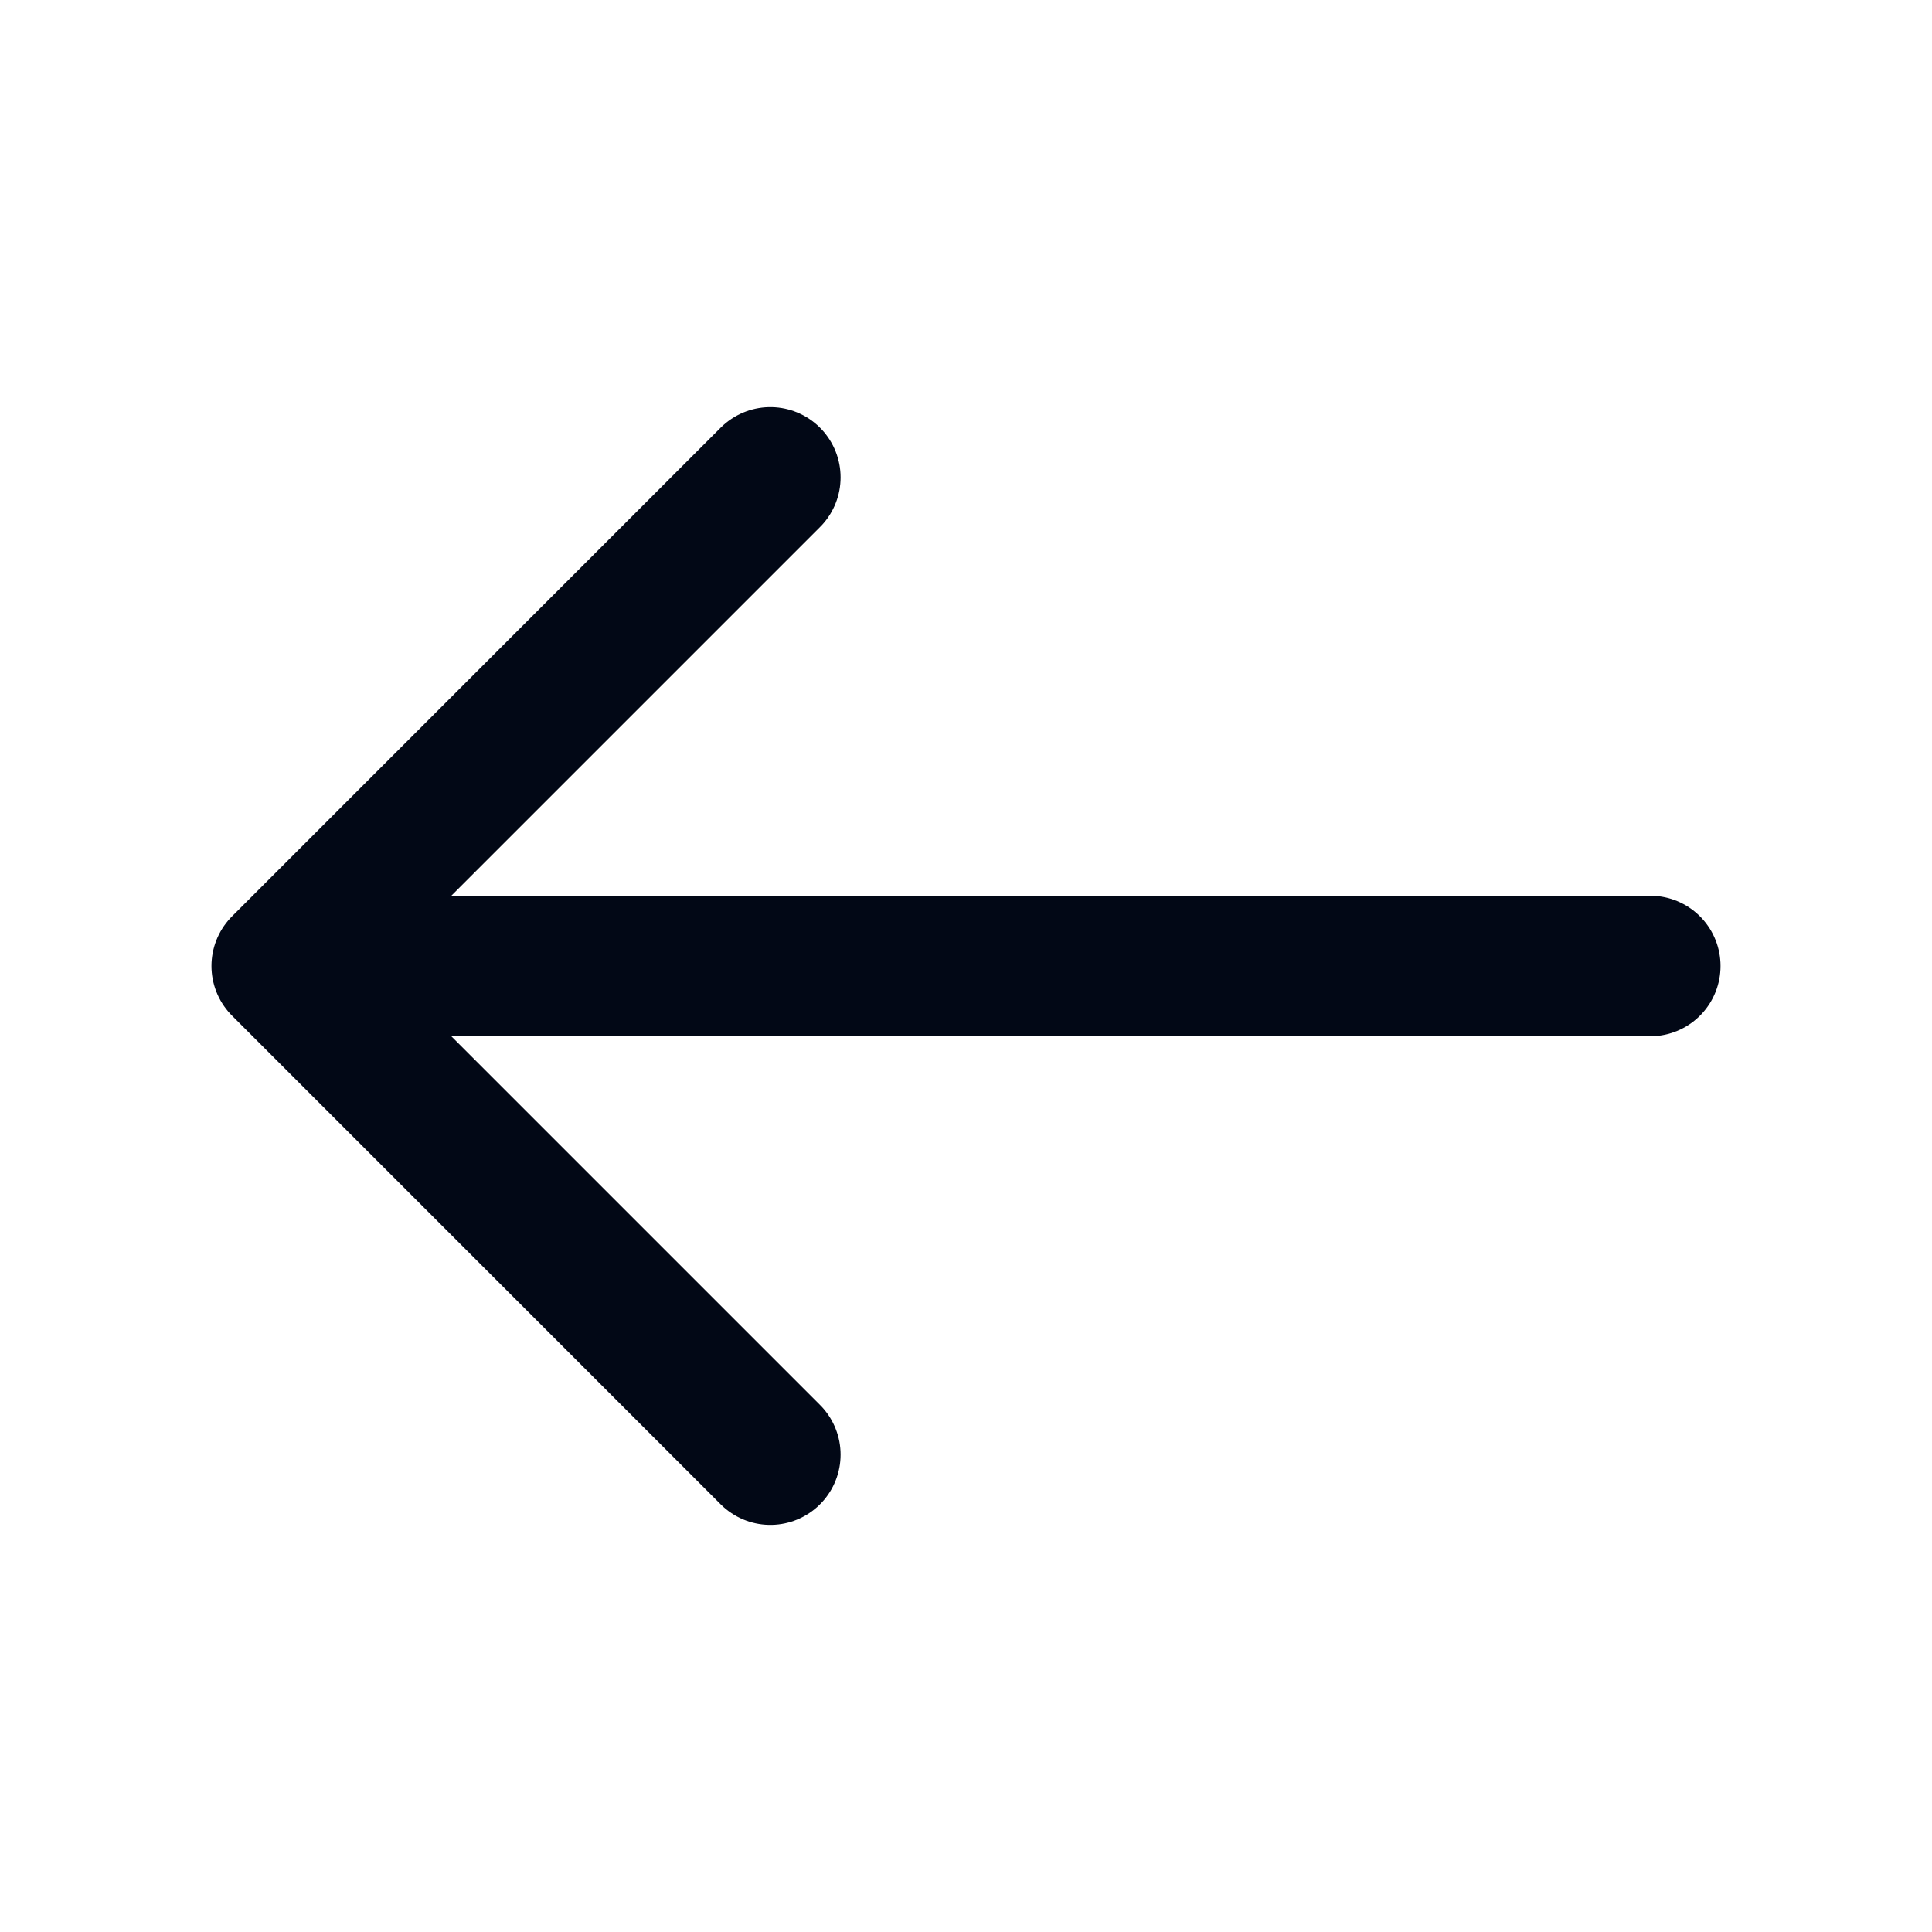 <?xml version="1.0" encoding="UTF-8"?>
<svg xmlns="http://www.w3.org/2000/svg" width="22" height="22" viewBox="0 0 22 22" fill="none">
  <path d="M8.772 5.436L3.208 11L8.772 16.564" stroke="#020816" stroke-width="1.6" stroke-miterlimit="10" stroke-linecap="round" stroke-linejoin="round"></path>
  <path d="M18.792 11H3.364" stroke="#020816" stroke-width="1.6" stroke-miterlimit="10" stroke-linecap="round" stroke-linejoin="round"></path>
</svg>
